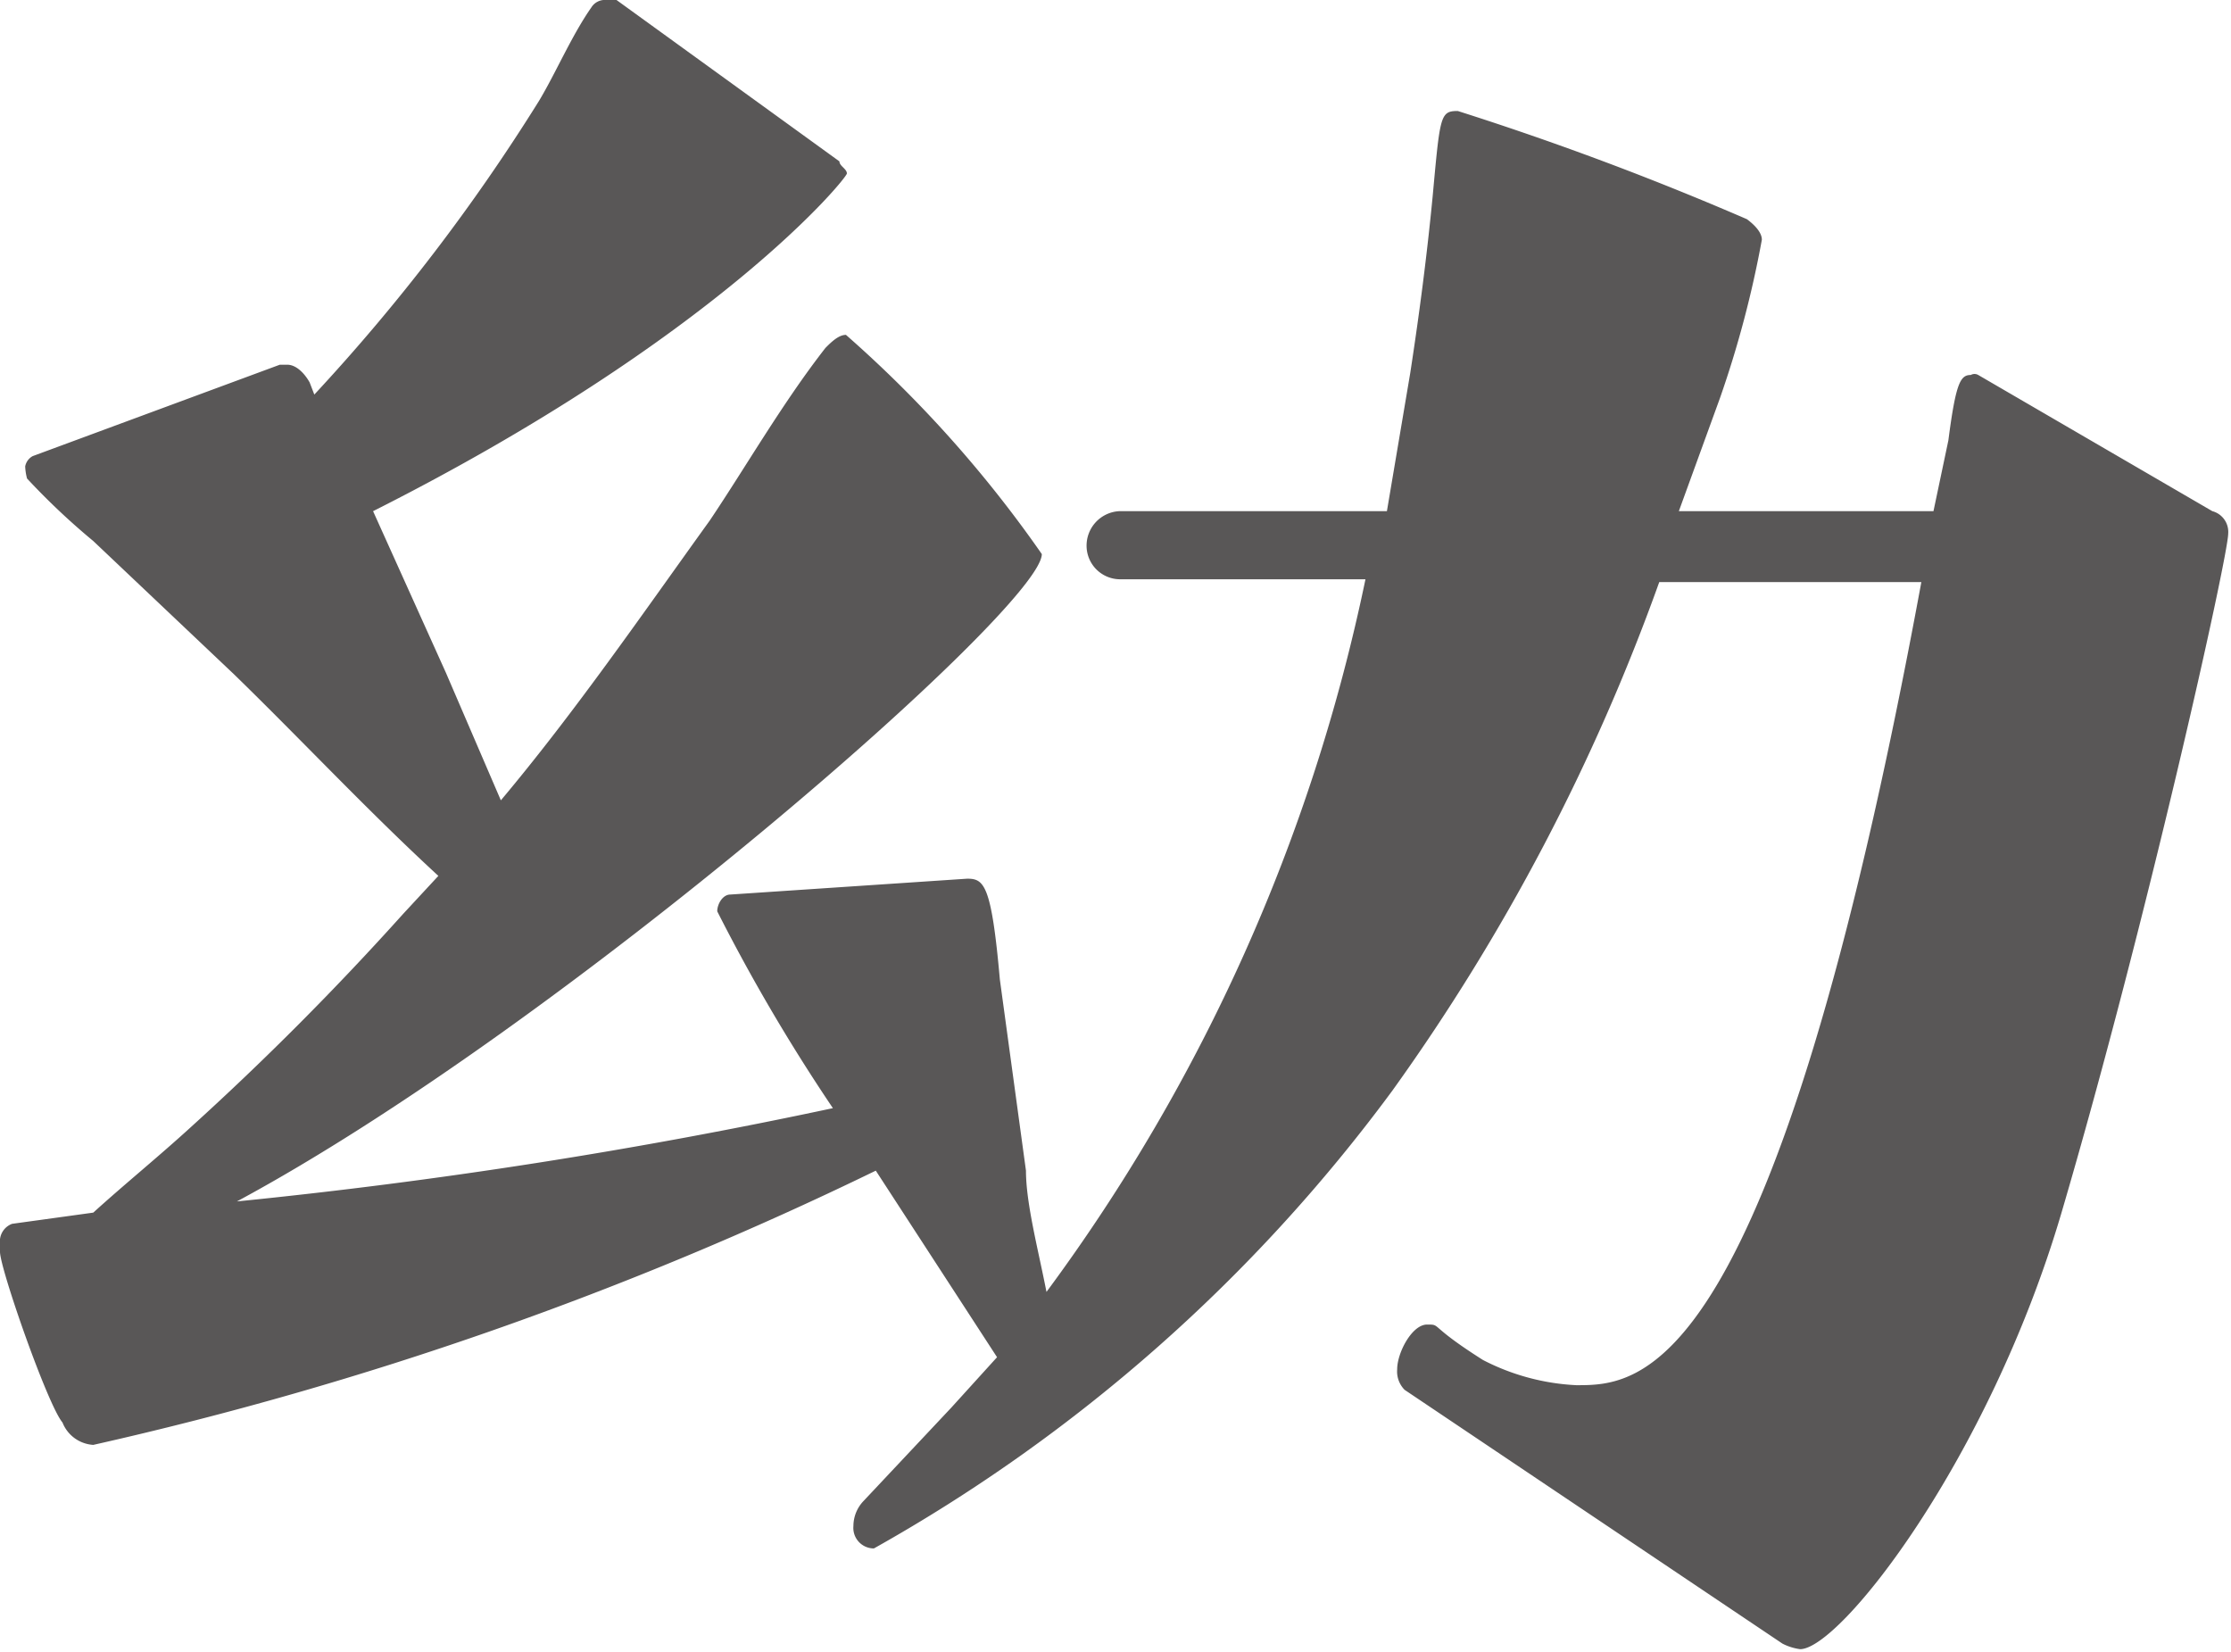 <svg xmlns="http://www.w3.org/2000/svg" viewBox="0 0 23.92 17.71"><defs><style>.cls-1{fill:#595757;}</style></defs><g id="レイヤー_2" data-name="レイヤー 2"><g id="デザイン"><path class="cls-1" d="M15.06,14.9a.28.28,0,0,1-.08-.22c0-.18.16-.48.32-.48s0,0,.6.38a2.43,2.43,0,0,0,1,.27c.68,0,2.11,0,3.7-8.61v0H17.79a22.12,22.12,0,0,1-2.86,5.45,17.6,17.6,0,0,1-5.56,4.91.22.22,0,0,1-.22-.24.39.39,0,0,1,.11-.27l.94-1,.49-.54-1.3-2A38.47,38.47,0,0,1,1,15.49h0a.38.38,0,0,1-.33-.24C.51,15.06,0,13.6,0,13.42v-.09a.2.2,0,0,1,.13-.21L1,13c.33-.3.7-.6,1.05-.92A31.47,31.47,0,0,0,4.32,9.8l.38-.41c-.76-.7-1.46-1.45-2.19-2.16L1,5.8a7.5,7.5,0,0,1-.71-.67A.58.58,0,0,1,.27,5a.16.16,0,0,1,.08-.11L3,3.91l.08,0c.1,0,.19.1.24.19l.05.13A20.66,20.66,0,0,0,5.78,1.08c.18-.3.35-.7.56-1A.17.17,0,0,1,6.5,0s.09,0,.11,0L9,1.73c0,.05.08.08.08.13S7.69,3.62,4,5.48l.78,1.73.59,1.37c.79-.94,1.52-2,2.24-3C8,5,8.39,4.32,8.85,3.73c.06-.06.14-.14.22-.14a13,13,0,0,1,2.1,2.35c0,.57-5.12,5.05-8.63,6.94a58.51,58.51,0,0,0,6.39-1A19.64,19.64,0,0,1,7.69,9.77v0c0-.08.06-.18.14-.18l2.54-.17c.18,0,.26.06.35,1.08L11,12.55c0,.35.13.84.22,1.3a19.51,19.51,0,0,0,3.42-7.64H12a.36.36,0,0,1-.35-.35A.37.37,0,0,1,12,5.48h2.87L15.12,4c.1-.65.18-1.27.24-1.89.08-.87.08-.92.27-.92a32.9,32.9,0,0,1,3.1,1.16c.08.06.16.14.16.22a11.25,11.25,0,0,1-.45,1.7L18,5.48h2.73l.16-.76c.08-.62.13-.7.24-.7a.08.08,0,0,1,.08,0l2.51,1.46a.23.23,0,0,1,.17.24c0,.24-.87,4.16-1.79,7.29-.78,2.64-2.37,4.67-2.8,4.67a.58.58,0,0,1-.19-.06Z"/></g></g></svg>